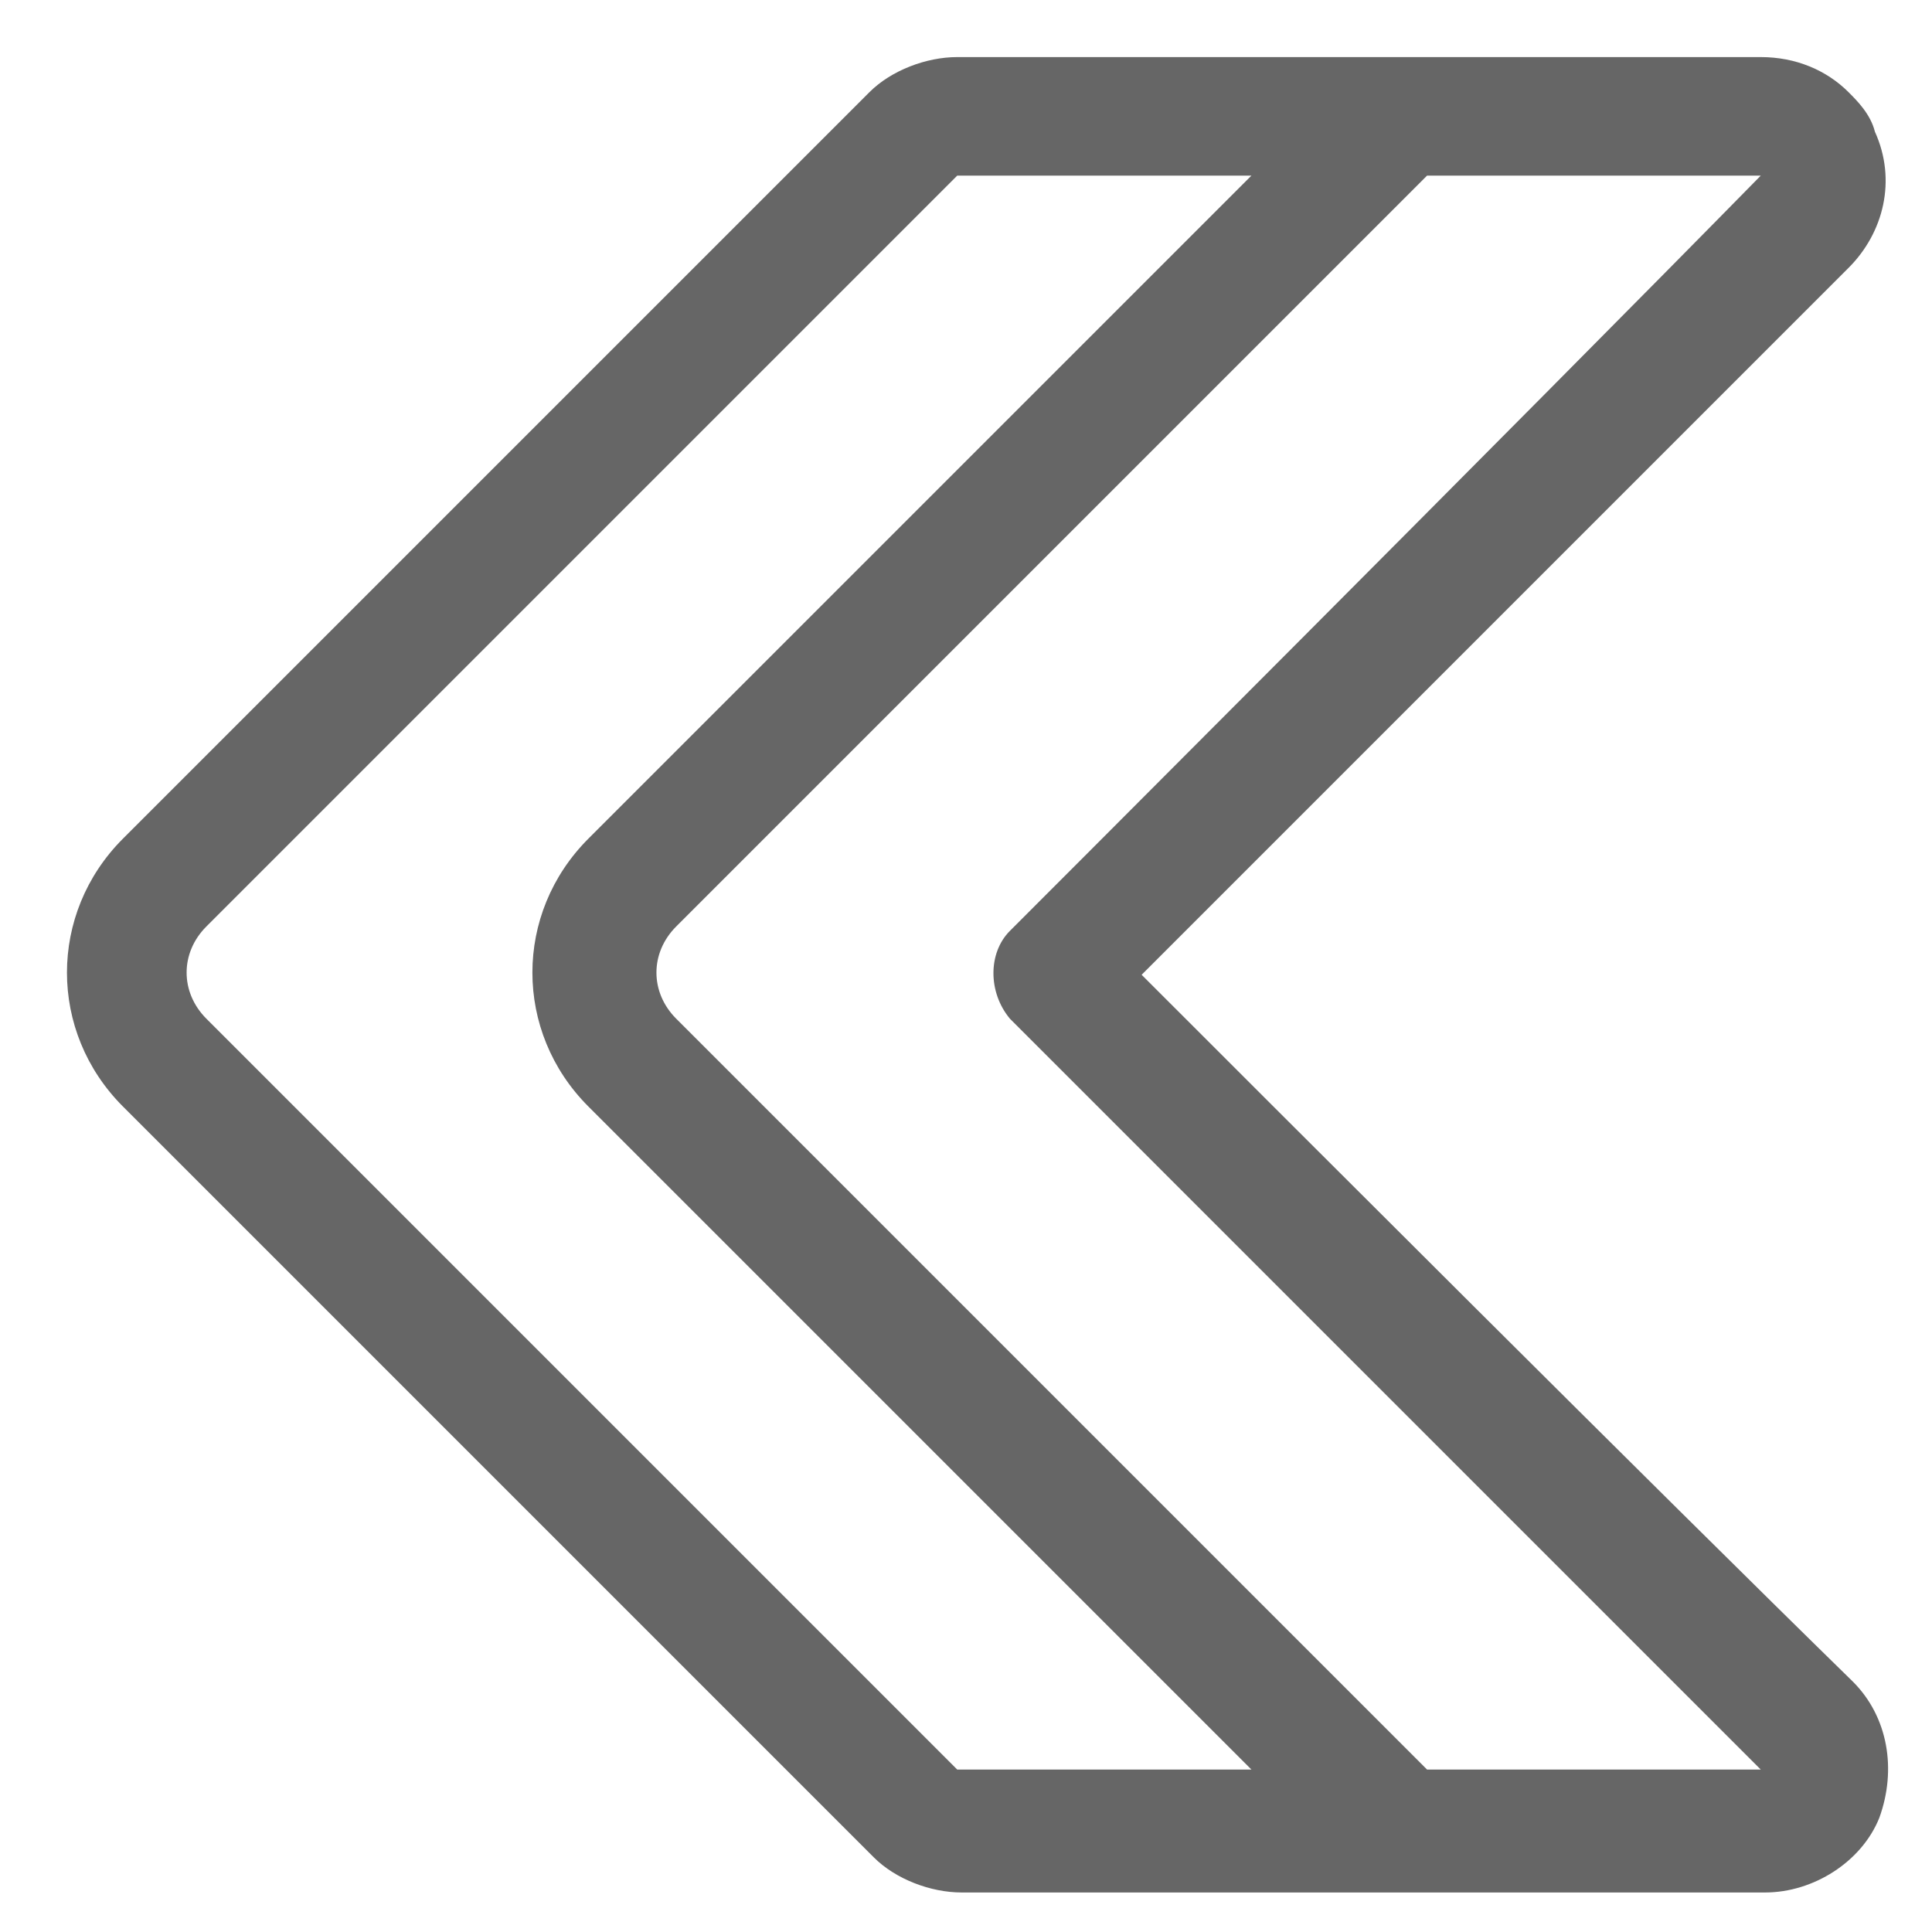 <?xml version="1.0" encoding="utf-8"?>
<!-- Generator: Adobe Illustrator 18.0.0, SVG Export Plug-In . SVG Version: 6.00 Build 0)  -->
<!DOCTYPE svg PUBLIC "-//W3C//DTD SVG 1.1//EN" "http://www.w3.org/Graphics/SVG/1.1/DTD/svg11.dtd">
<svg version="1.1" xmlns="http://www.w3.org/2000/svg" xmlns:xlink="http://www.w3.org/1999/xlink" x="0px" y="0px"
	 viewBox="0 0 44 44" style="enable-background:new 0 0 44 44;" xml:space="preserve">
<g id="Fondo">
</g>
<g id="Capa_1">
	<g>
		<g>
			<path style="fill:#666666;" d="M2.8,19.1C2.8,19.1,2.8,19.1,2.8,19.1c-1.7,1.7-1.7,4.4,0,6.1l17.1,17.1c0.5,0.5,1.3,0.8,2,0.8
				h18.3c1.1,0,2.2-0.7,2.6-1.7c0.4-1.1,0.2-2.3-0.6-3.1c0,0,0,0,0,0C37.8,34,28.9,25.1,26,22.2c3-3,11.8-11.8,16.1-16.1
				c0.8-0.8,1.1-2,0.6-3.1c-0.1-0.4-0.4-0.7-0.6-0.9c-0.5-0.5-1.2-0.8-2-0.8H21.8c-0.7,0-1.5,0.3-2,0.8L2.8,19.1z M40.1,4
				C40.1,4,40.1,4.1,40.1,4C34.9,9.3,23,21.2,23,21.2c-0.5,0.5-0.5,1.4,0,2c0,0,11.9,11.9,17.1,17.1c0,0,0,0,0,0l-7.6,0c0,0,0,0,0,0
				L15.4,23.2c-0.6-0.6-0.6-1.5,0-2.1L32.5,4c0,0,0,0,0,0L40.1,4z M21.8,4l6.7,0L13.4,19.1c-1.7,1.7-1.7,4.4,0,6.1l15.1,15.1l-6.7,0
				L4.7,23.2c-0.6-0.6-0.6-1.5,0-2.1L21.8,4z"/>
		</g>
	</g>
</g>
<g id="lineatramo1">
</g>
<g id="lineatramo2">
</g>
<g id="lineatramo3">
</g>
<g id="tramo1">
</g>
<g id="tramo2">
</g>
<g id="tramo3">
</g>
<g id="unidad1" style="display:none;">
</g>
<g id="unidad2" style="display:none;">
</g>
<g id="unidad3" style="display:none;">
</g>
<g id="unidad4" style="display:none;">
</g>
<g id="unidad5" style="display:none;">
</g>
<g id="unidad6" style="display:none;">
</g>
</svg>
